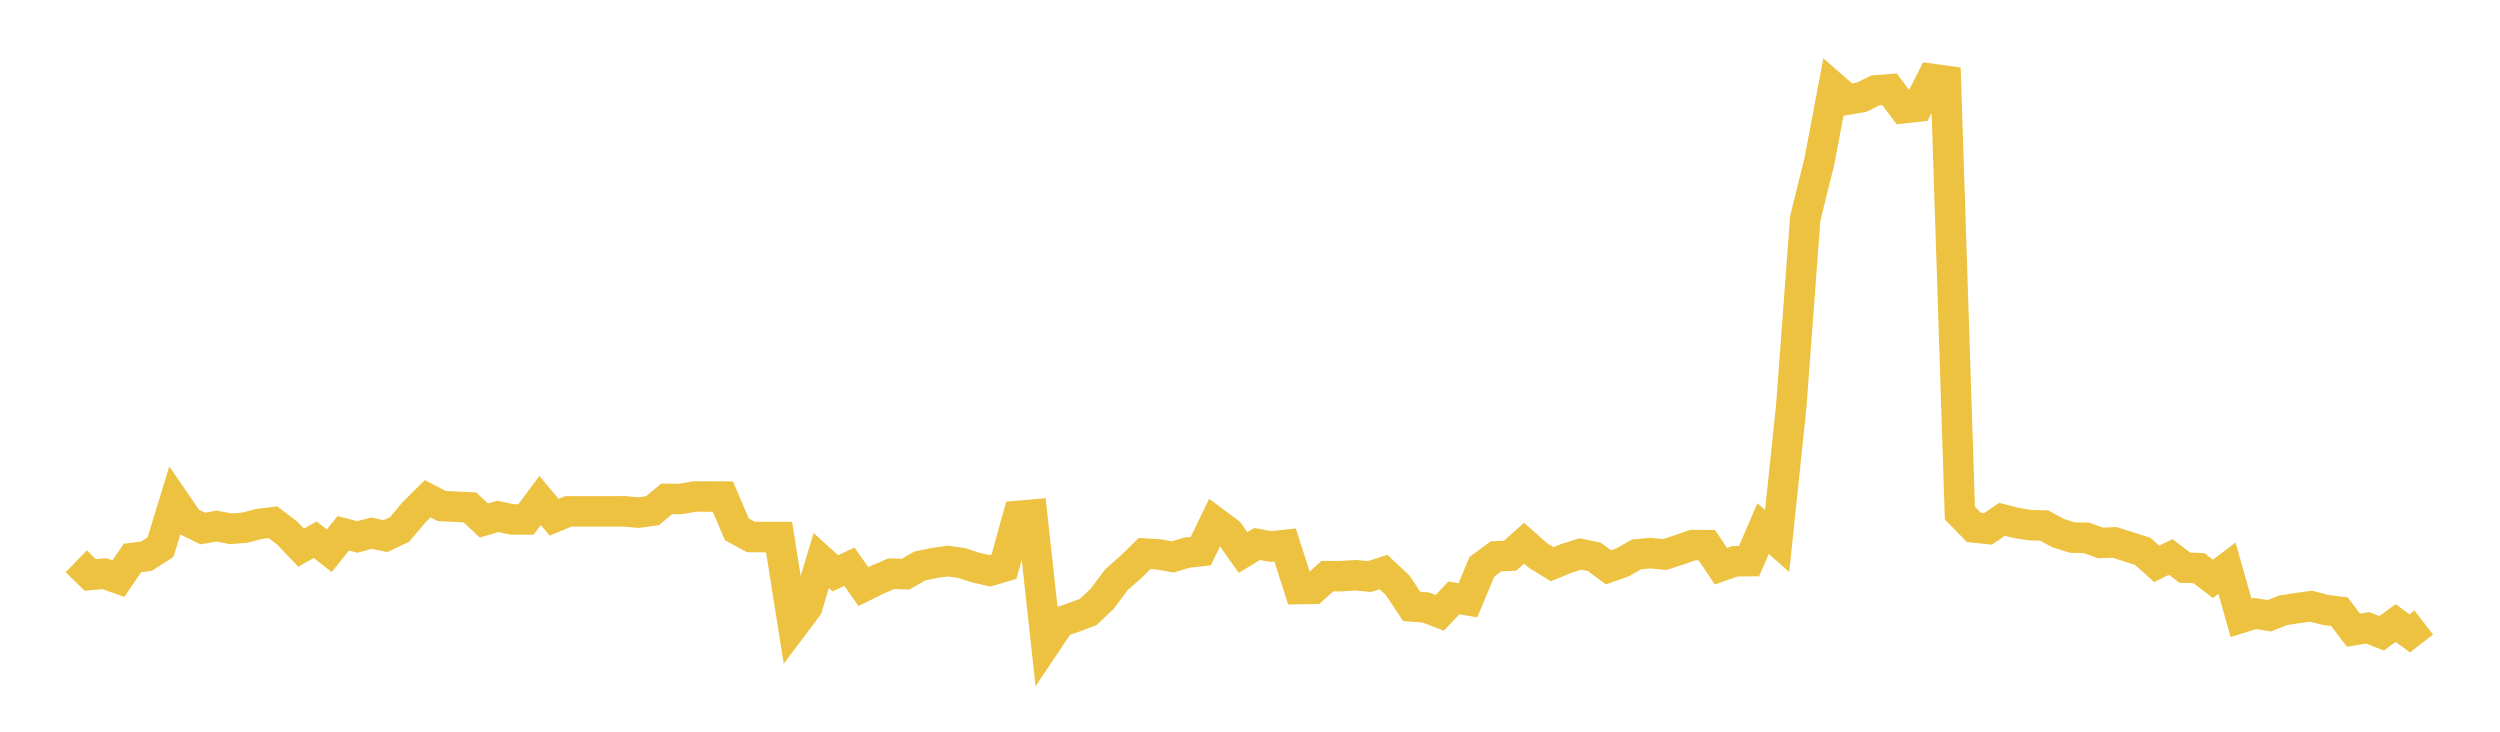 <svg width="164" height="48" xmlns="http://www.w3.org/2000/svg" xmlns:xlink="http://www.w3.org/1999/xlink"><path fill="none" stroke="rgb(237,194,64)" stroke-width="2" d="M5,36.823L5.922,37.717L6.844,37.633L7.766,37.957L8.689,36.605L9.611,36.484L10.533,35.888L11.455,32.872L12.377,34.219L13.299,34.669L14.222,34.511L15.144,34.69L16.066,34.614L16.988,34.372L17.91,34.259L18.832,34.963L19.754,35.924L20.677,35.406L21.599,36.131L22.521,34.985L23.443,35.224L24.365,34.974L25.287,35.169L26.21,34.732L27.132,33.636L28.054,32.72L28.976,33.196L29.898,33.242L30.82,33.283L31.743,34.142L32.665,33.876L33.587,34.074L34.509,34.075L35.431,32.834L36.353,33.933L37.275,33.547L38.198,33.547L39.12,33.547L40.042,33.546L40.964,33.542L41.886,33.628L42.808,33.5L43.731,32.729L44.653,32.732L45.575,32.57L46.497,32.573L47.419,32.577L48.341,34.731L49.263,35.229L50.186,35.232L51.108,35.231L52.03,41.055L52.952,39.829L53.874,36.77L54.796,37.608L55.719,37.179L56.641,38.48L57.563,38.024L58.485,37.631L59.407,37.667L60.329,37.132L61.251,36.938L62.174,36.804L63.096,36.936L64.018,37.237L64.94,37.447L65.862,37.173L66.784,33.843L67.707,33.762L68.629,42.183L69.551,40.81L70.473,40.491L71.395,40.14L72.317,39.26L73.24,38.025L74.162,37.216L75.084,36.313L76.006,36.366L76.928,36.533L77.85,36.255L78.772,36.155L79.695,34.245L80.617,34.932L81.539,36.243L82.461,35.688L83.383,35.851L84.305,35.749L85.228,38.642L86.15,38.63L87.072,37.798L87.994,37.794L88.916,37.734L89.838,37.82L90.76,37.528L91.683,38.388L92.605,39.779L93.527,39.848L94.449,40.202L95.371,39.222L96.293,39.378L97.216,37.175L98.138,36.499L99.06,36.455L99.982,35.632L100.904,36.449L101.826,37.012L102.749,36.632L103.671,36.34L104.593,36.534L105.515,37.216L106.437,36.892L107.359,36.369L108.281,36.283L109.204,36.377L110.126,36.08L111.048,35.757L111.97,35.763L112.892,37.143L113.814,36.82L114.737,36.811L115.659,34.672L116.581,35.487L117.503,26.69L118.425,14.313L119.347,10.605L120.269,5.727L121.192,6.535L122.114,6.379L123.036,5.928L123.958,5.858L124.88,7.096L125.802,6.994L126.725,5.174L127.647,5.303L128.569,33.657L129.491,34.6L130.413,34.696L131.335,34.068L132.257,34.304L133.18,34.449L134.102,34.478L135.024,34.974L135.946,35.266L136.868,35.282L137.79,35.614L138.713,35.581L139.635,35.871L140.557,36.165L141.479,36.989L142.401,36.536L143.323,37.241L144.246,37.269L145.168,37.975L146.09,37.272L147.012,40.531L147.934,40.245L148.856,40.395L149.778,40.035L150.701,39.892L151.623,39.768L152.545,40.01L153.467,40.129L154.389,41.342L155.311,41.185L156.234,41.544L157.156,40.871L158.078,41.548L159,40.838"></path></svg>